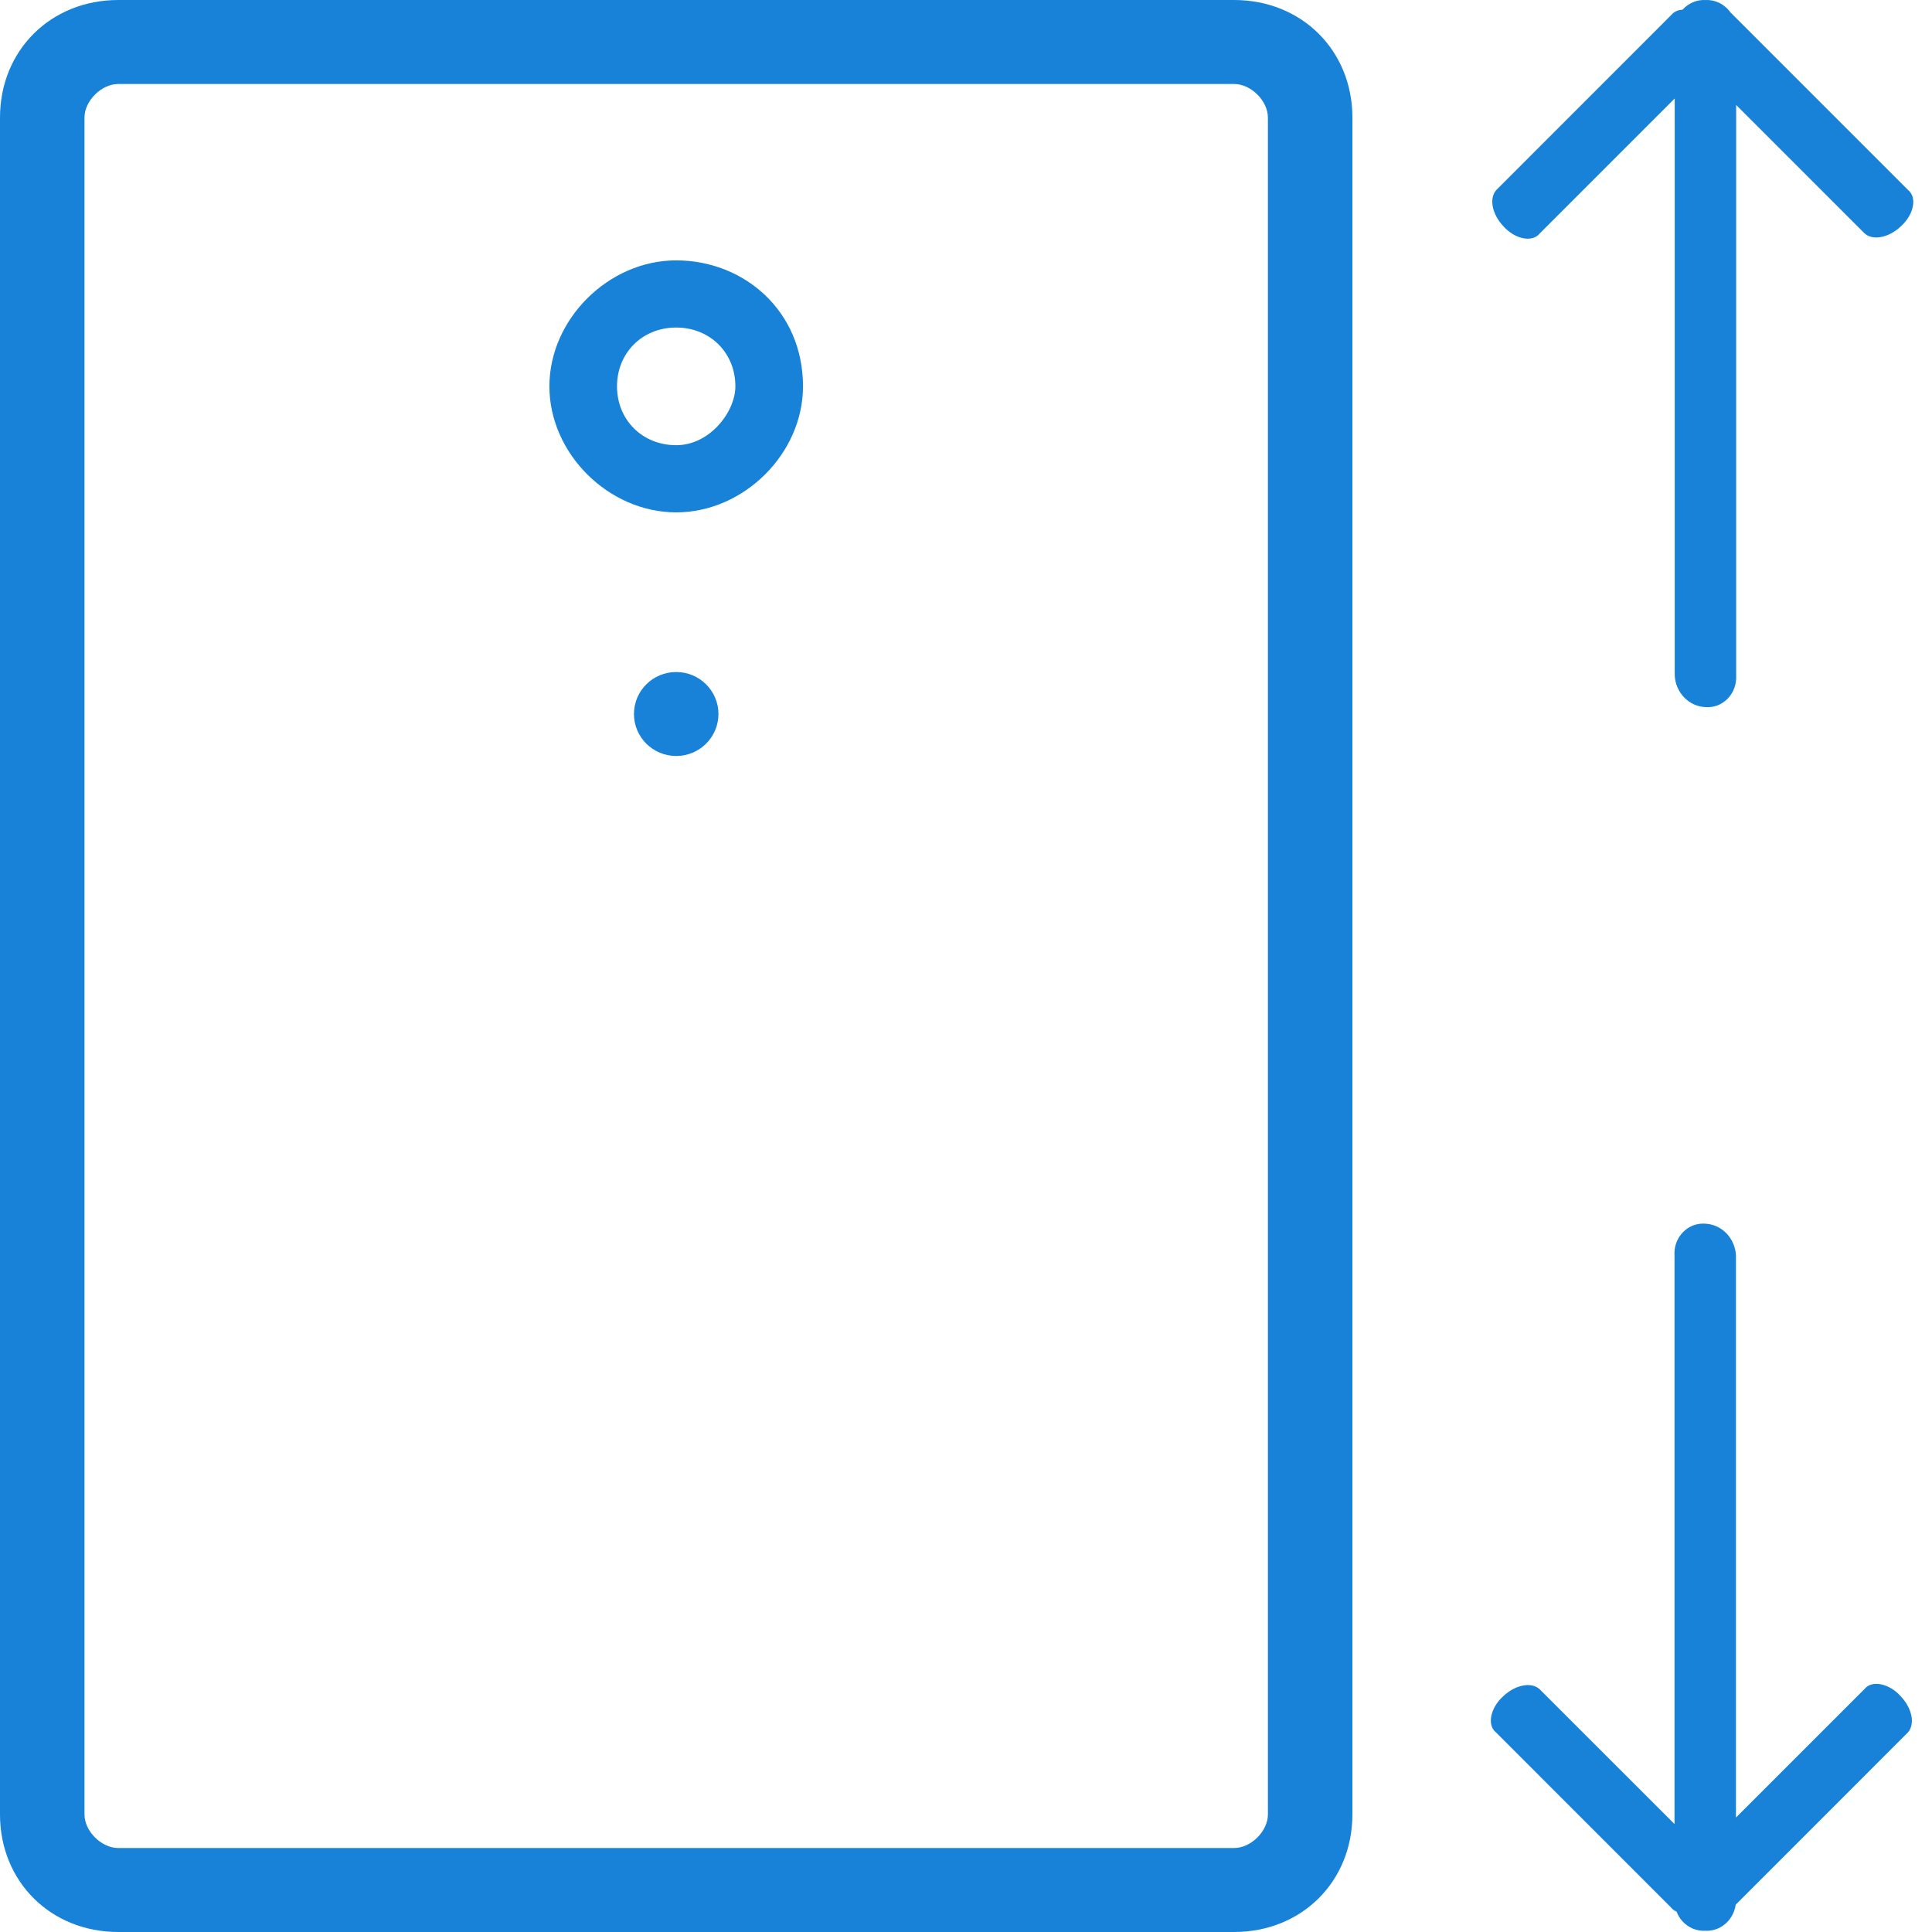 <svg width="30" height="30" viewBox="0 0 30 30" fill="none" xmlns="http://www.w3.org/2000/svg">
<g clip-path="url(#clip0_7167_74627)">
<g clip-path="url(#clip1_7167_74627)">
<path d="M21 28.174V1.826C21 0.783 20.212 0 19.163 0H1.837C0.787 0 0 0.783 0 1.826V28.174C0 29.217 0.787 30 1.837 30H19.163C20.212 30 21 29.217 21 28.174ZM1.837 28.696C1.575 28.696 1.312 28.435 1.312 28.174V1.826C1.312 1.565 1.575 1.304 1.837 1.304H19.163C19.425 1.304 19.688 1.565 19.688 1.826V28.174C19.688 28.435 19.425 28.696 19.163 28.696H1.837Z" fill="#1782D8"/>
<path d="M10.5 11.739C10.862 11.739 11.156 11.447 11.156 11.087C11.156 10.727 10.862 10.435 10.5 10.435C10.138 10.435 9.844 10.727 9.844 11.087C9.844 11.447 10.138 11.739 10.5 11.739Z" fill="#1782D8"/>
<path d="M10.5 4.043C9.45 4.043 8.531 4.956 8.531 5.999C8.531 7.043 9.45 7.956 10.5 7.956C11.55 7.956 12.469 7.043 12.469 5.999C12.469 4.826 11.55 4.043 10.5 4.043ZM10.5 6.913C9.975 6.913 9.581 6.521 9.581 5.999C9.581 5.478 9.975 5.086 10.5 5.086C11.025 5.086 11.419 5.478 11.419 5.999C11.419 6.391 11.025 6.913 10.5 6.913Z" fill="#1782D8"/>
</g>
<path fill-rule="evenodd" clip-rule="evenodd" d="M26.126 0.151C26.103 0.152 26.081 0.155 26.061 0.161C26.017 0.174 25.98 0.199 25.952 0.232L23.234 2.951C23.179 3.014 23.159 3.106 23.18 3.211C23.201 3.315 23.259 3.423 23.345 3.514C23.388 3.562 23.438 3.603 23.491 3.635C23.544 3.667 23.599 3.689 23.652 3.699C23.706 3.71 23.757 3.709 23.801 3.696C23.845 3.683 23.882 3.659 23.909 3.625L26.005 1.529V10.483C26.01 10.613 26.062 10.736 26.15 10.828C26.238 10.92 26.357 10.975 26.482 10.98C26.545 10.985 26.61 10.976 26.67 10.953C26.73 10.929 26.784 10.893 26.83 10.846C26.875 10.799 26.91 10.742 26.932 10.679C26.954 10.617 26.963 10.55 26.959 10.483V1.63L28.954 3.625C29.017 3.681 29.11 3.7 29.214 3.679C29.318 3.659 29.427 3.6 29.517 3.514C29.565 3.471 29.606 3.421 29.638 3.368C29.67 3.315 29.692 3.26 29.702 3.207C29.713 3.153 29.712 3.103 29.699 3.058C29.686 3.014 29.662 2.977 29.629 2.951L26.91 0.232C26.9 0.219 26.887 0.207 26.874 0.197C26.86 0.178 26.846 0.16 26.83 0.143C26.785 0.095 26.73 0.057 26.67 0.033C26.61 0.008 26.546 -0.003 26.482 0.001C26.417 -0.003 26.353 0.008 26.293 0.033C26.233 0.057 26.178 0.095 26.133 0.143C26.131 0.145 26.128 0.148 26.126 0.151Z" fill="#1782D8"/>
<path fill-rule="evenodd" clip-rule="evenodd" d="M26.952 29.576L29.625 26.902C29.681 26.84 29.7 26.747 29.68 26.642C29.659 26.538 29.6 26.43 29.514 26.339C29.471 26.291 29.422 26.25 29.369 26.218C29.316 26.186 29.26 26.165 29.207 26.154C29.153 26.143 29.103 26.145 29.059 26.157C29.014 26.17 28.978 26.194 28.951 26.228L26.956 28.223L26.956 19.498C26.95 19.368 26.898 19.245 26.81 19.153C26.722 19.061 26.603 19.007 26.479 19.001C26.415 18.996 26.351 19.006 26.29 19.029C26.23 19.052 26.176 19.088 26.131 19.136C26.085 19.183 26.05 19.24 26.028 19.302C26.006 19.365 25.997 19.432 26.002 19.498L26.002 28.324L23.905 26.228C23.843 26.172 23.75 26.153 23.645 26.174C23.541 26.194 23.433 26.253 23.342 26.339C23.294 26.382 23.253 26.431 23.221 26.485C23.189 26.538 23.168 26.593 23.157 26.646C23.146 26.7 23.148 26.75 23.16 26.795C23.173 26.839 23.197 26.876 23.231 26.902L25.949 29.621C25.971 29.648 25.999 29.669 26.033 29.683C26.055 29.741 26.088 29.794 26.13 29.839C26.175 29.887 26.23 29.924 26.29 29.949C26.35 29.973 26.414 29.984 26.479 29.981C26.543 29.984 26.607 29.973 26.668 29.949C26.727 29.924 26.782 29.887 26.827 29.839C26.872 29.791 26.907 29.733 26.929 29.67C26.94 29.639 26.948 29.608 26.952 29.576Z" fill="#1782D8"/>
</g>
<defs>
<clipPath id="clip0_7167_74627">
<rect width="30" height="30" fill="white"/>
</clipPath>
<clipPath id="clip1_7167_74627">
<rect width="21" height="30" fill="white"/>
</clipPath>
</defs>
</svg>

